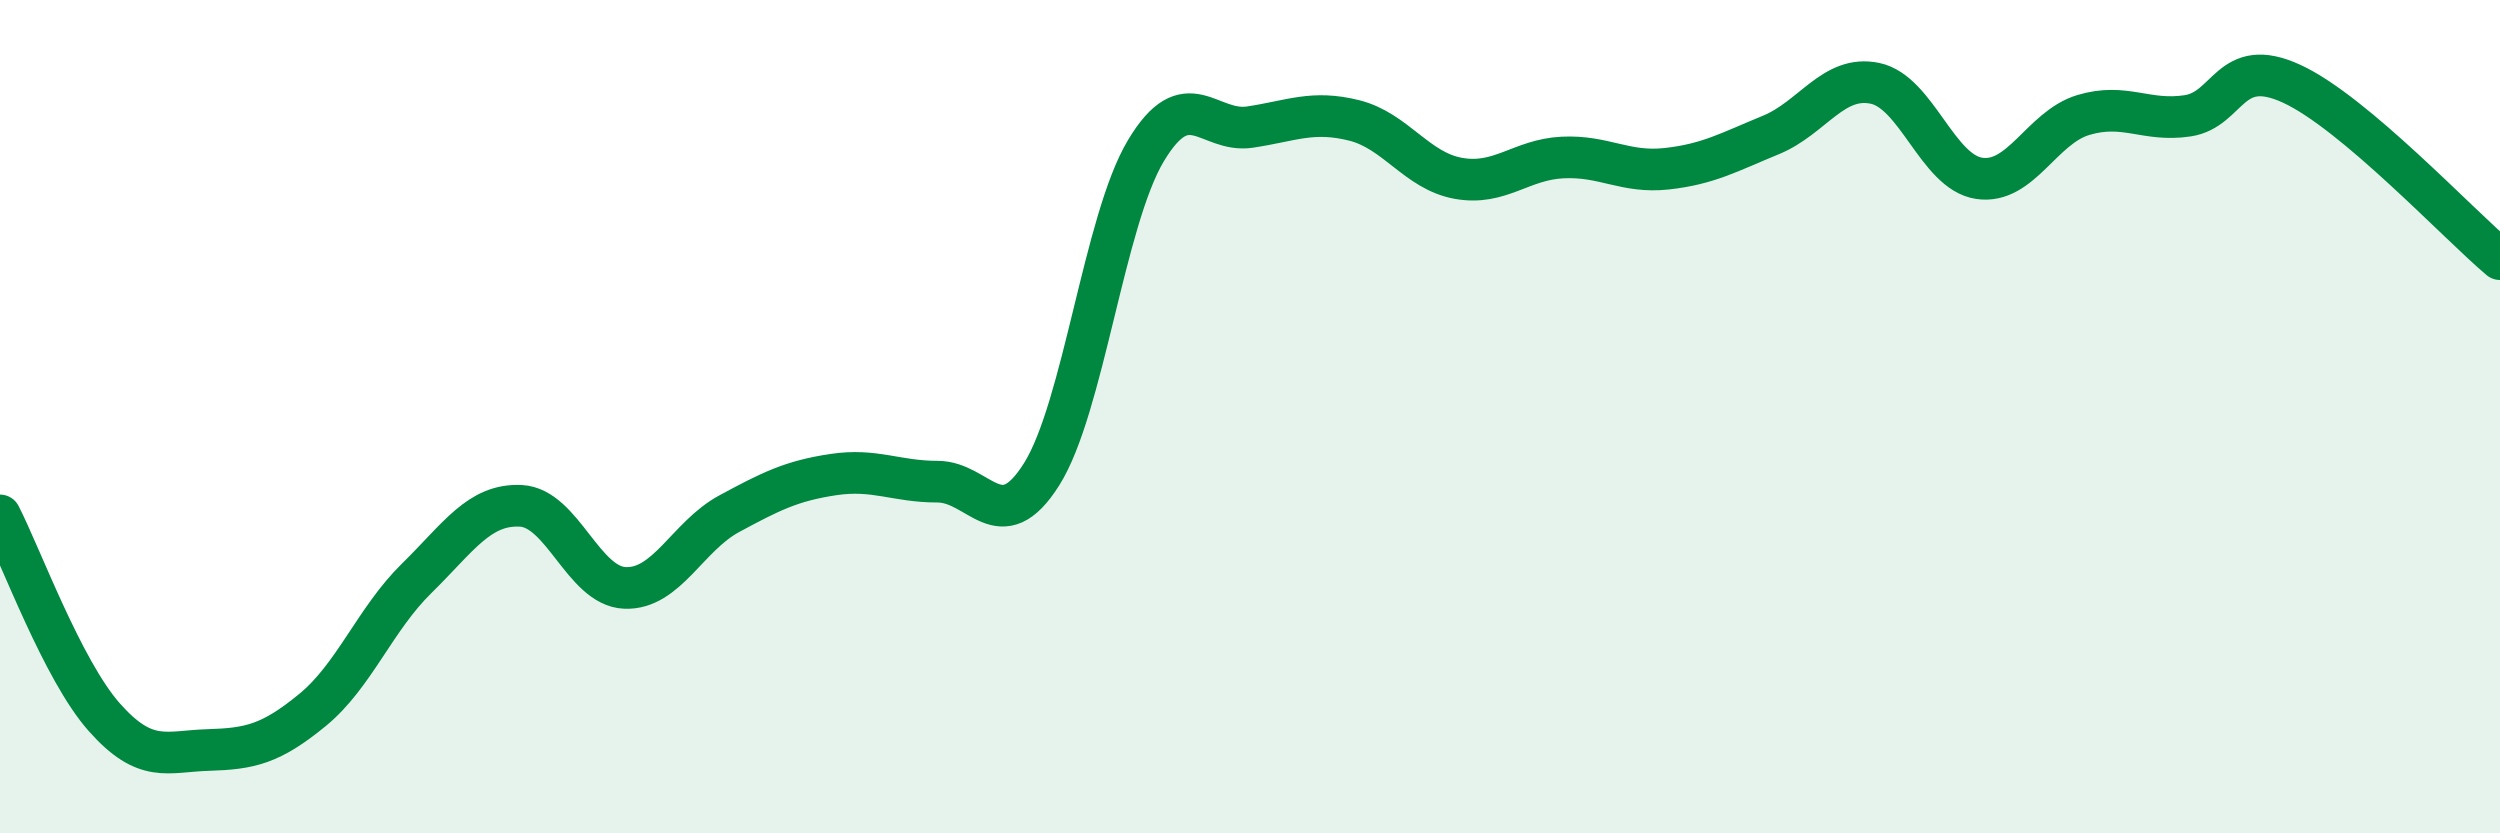 
    <svg width="60" height="20" viewBox="0 0 60 20" xmlns="http://www.w3.org/2000/svg">
      <path
        d="M 0,12.37 C 0.5,13.34 1.5,16.08 2.5,17.21 C 3.5,18.34 4,18.03 5,18 C 6,17.97 6.5,17.86 7.5,17.04 C 8.5,16.22 9,14.86 10,13.88 C 11,12.9 11.5,12.09 12.5,12.14 C 13.5,12.19 14,14.07 15,14.11 C 16,14.15 16.5,12.87 17.5,12.33 C 18.5,11.79 19,11.54 20,11.39 C 21,11.24 21.5,11.56 22.5,11.56 C 23.5,11.56 24,12.97 25,11.38 C 26,9.79 26.5,5.29 27.5,3.62 C 28.5,1.95 29,3.2 30,3.05 C 31,2.9 31.5,2.64 32.5,2.89 C 33.5,3.14 34,4.1 35,4.28 C 36,4.46 36.5,3.83 37.5,3.78 C 38.5,3.73 39,4.16 40,4.05 C 41,3.94 41.5,3.65 42.5,3.24 C 43.5,2.83 44,1.79 45,2 C 46,2.21 46.5,4.13 47.5,4.28 C 48.5,4.43 49,3.06 50,2.76 C 51,2.46 51.5,2.93 52.5,2.78 C 53.5,2.63 53.5,1.32 55,2.01 C 56.5,2.7 59,5.38 60,6.22L60 20L0 20Z"
        fill="#008740"
        opacity="0.1"
        stroke-linecap="round"
        stroke-linejoin="round"
      />
      <path
        d="M 0,12.37 C 0.5,13.34 1.5,16.08 2.5,17.21 C 3.5,18.34 4,18.03 5,18 C 6,17.97 6.5,17.86 7.5,17.04 C 8.5,16.22 9,14.86 10,13.88 C 11,12.9 11.5,12.09 12.5,12.14 C 13.5,12.19 14,14.07 15,14.11 C 16,14.15 16.5,12.87 17.5,12.33 C 18.5,11.79 19,11.54 20,11.39 C 21,11.24 21.5,11.56 22.5,11.56 C 23.5,11.56 24,12.97 25,11.38 C 26,9.79 26.5,5.29 27.5,3.62 C 28.5,1.95 29,3.2 30,3.05 C 31,2.9 31.5,2.64 32.5,2.89 C 33.5,3.14 34,4.1 35,4.28 C 36,4.46 36.5,3.83 37.5,3.78 C 38.5,3.73 39,4.16 40,4.05 C 41,3.94 41.5,3.65 42.5,3.24 C 43.5,2.83 44,1.79 45,2 C 46,2.21 46.5,4.13 47.5,4.28 C 48.5,4.43 49,3.06 50,2.76 C 51,2.46 51.5,2.93 52.5,2.78 C 53.5,2.63 53.5,1.32 55,2.01 C 56.5,2.7 59,5.38 60,6.22"
        stroke="#008740"
        stroke-width="1"
        fill="none"
        stroke-linecap="round"
        stroke-linejoin="round"
      />
    </svg>
  